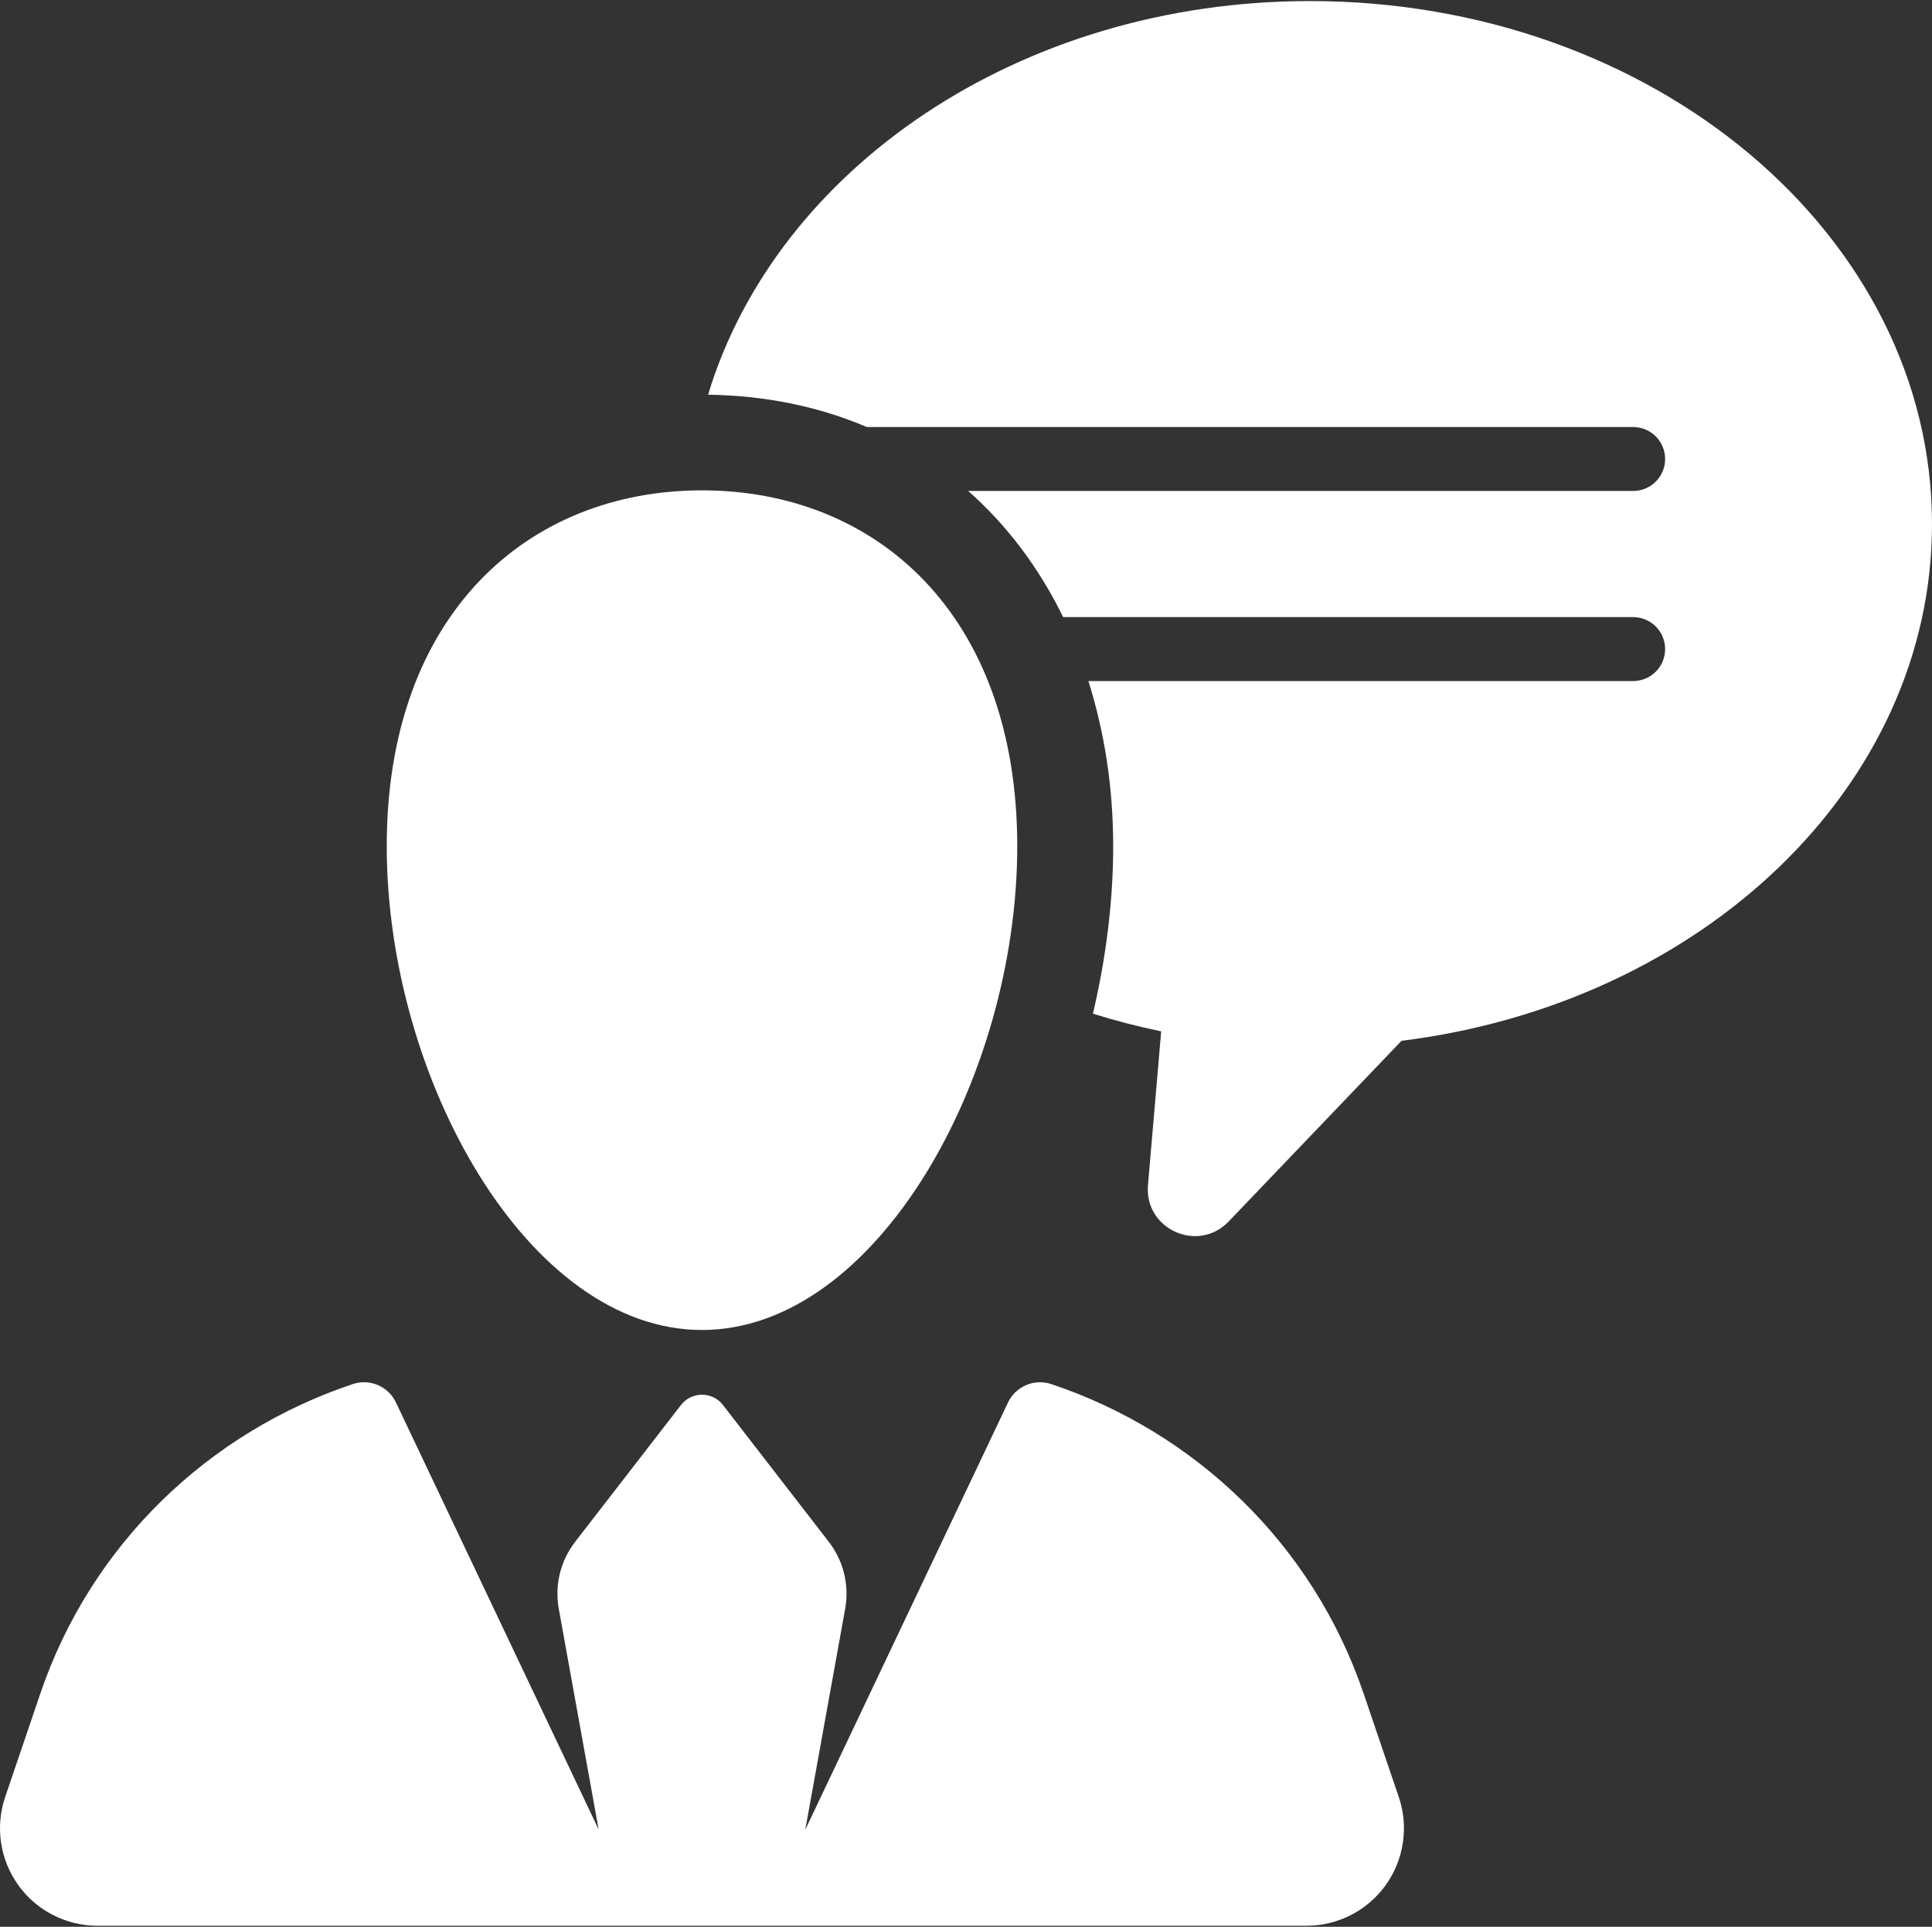 <svg width="800" height="798" viewBox="0 0 800 798" fill="none" xmlns="http://www.w3.org/2000/svg">
<rect x="0" y="0" width="800" height="798" fill="#333333" stroke="none"/>
<path d="M542.466 0.439C422.245 0.439 321.576 69.813 293.193 163.474C317.011 163.797 339.122 168.4 358.921 176.855H676.249C683.568 176.855 689.49 182.779 689.49 190.097C689.49 197.416 683.568 203.338 676.249 203.338H400.897C417.006 217.538 430.26 235.189 440.231 255.58H676.249C683.568 255.58 689.49 261.502 689.49 268.821C689.49 276.139 683.568 282.063 676.249 282.063H450.679C457.262 302.908 460.946 325.793 460.946 350.467C460.946 373.446 457.945 396.929 452.555 419.814C461.749 422.699 471.163 425.142 480.822 427.147L475.353 490.807C473.775 509.078 496.069 519.151 508.754 505.897L580.339 431.054C704.567 415.611 800 325.82 800 217.044C800 97.423 684.706 0.439 542.466 0.439Z" fill="white"/>
<path d="M564.653 701.418C543.641 639.557 494.956 593.198 435.306 573.234C428.27 570.879 420.576 574.153 417.395 580.85L333.448 757.786L349.973 666.259C351.732 656.495 349.274 646.436 343.21 638.588L299.376 581.909C297.293 579.208 294.074 577.629 290.672 577.629C287.271 577.629 284.05 579.208 281.97 581.909L238.136 638.588C232.071 646.436 229.615 656.495 231.372 666.259L247.884 757.707L163.95 580.836C160.769 574.125 153.086 570.868 146.039 573.234C86.402 593.2 37.704 639.557 16.689 701.418L2.142 744.246C-2.035 756.558 -0.03 770.136 7.547 780.713C15.126 791.289 27.345 797.561 40.355 797.561H540.993C554.002 797.561 566.22 791.289 573.801 780.713C581.378 770.136 583.382 756.558 579.207 744.246L564.653 701.418Z" fill="white"/>
<path d="M290.67 550.823C362.775 550.823 421.223 446.497 421.223 350.471C421.223 254.444 362.775 203.083 290.67 203.083C218.595 203.083 160.144 254.444 160.144 350.471C160.144 446.497 218.595 550.823 290.67 550.823Z" fill="white"/>
</svg>
